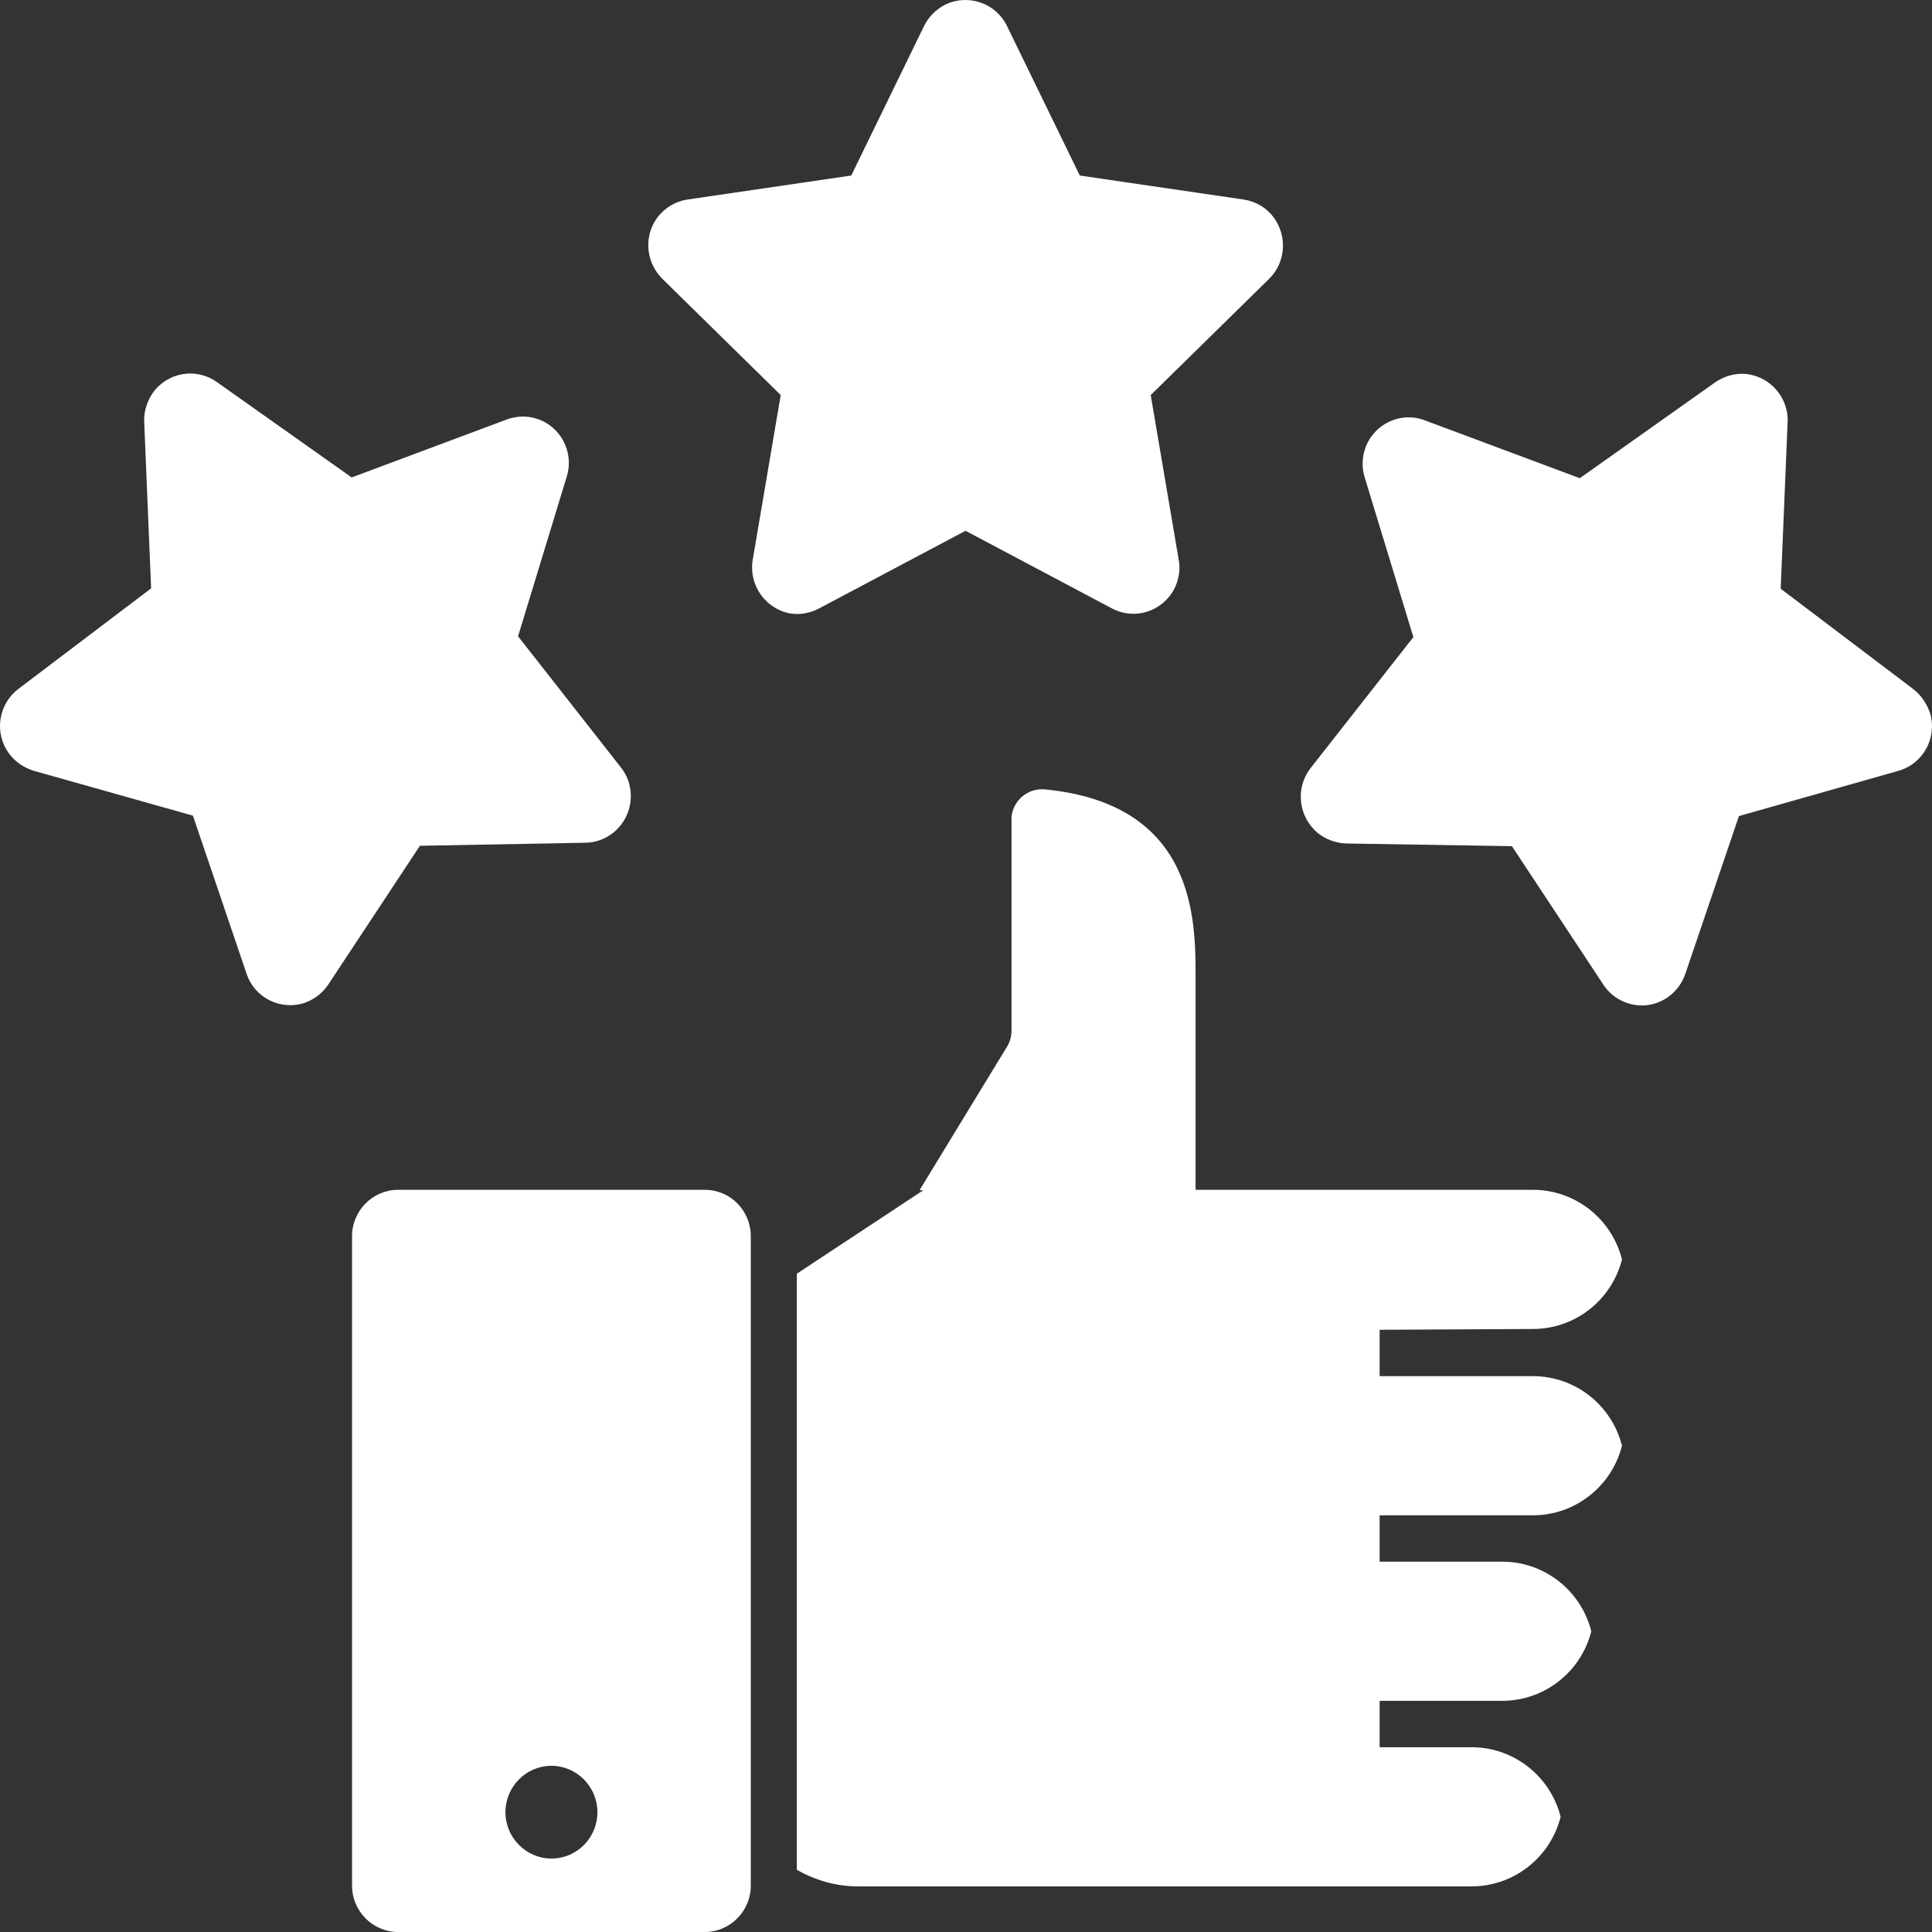 <svg xmlns="http://www.w3.org/2000/svg" width="41" height="41" viewBox="0 0 41 41" fill="none"><rect x="0" y="0" width="41" height="41" fill="#333333" stroke="none"/><path d="M17.382 12.912L20.49 11.264L23.598 12.912C24.078 13.167 24.664 12.978 24.917 12.502C25.014 12.314 25.055 12.092 25.014 11.879L24.42 8.384L26.935 5.915C27.317 5.538 27.325 4.914 26.951 4.521C26.804 4.365 26.601 4.266 26.389 4.234L22.915 3.725L21.369 0.55C21.133 0.066 20.547 -0.139 20.059 0.099C19.863 0.198 19.709 0.354 19.611 0.55L18.065 3.725L14.591 4.234C14.054 4.316 13.687 4.808 13.769 5.349C13.801 5.563 13.899 5.759 14.054 5.915L16.568 8.384L15.974 11.879C15.884 12.412 16.242 12.921 16.771 13.019C16.975 13.052 17.195 13.011 17.382 12.912Z" fill="white"></path><path d="M40.597 14.619L37.789 12.494L37.936 8.959C37.96 8.417 37.537 7.958 37 7.933C36.789 7.925 36.577 7.991 36.398 8.114L33.526 10.148L30.23 8.918C29.726 8.729 29.164 8.991 28.977 9.5C28.904 9.705 28.896 9.927 28.961 10.132L29.994 13.52L27.813 16.3C27.48 16.727 27.553 17.342 27.976 17.687C28.147 17.818 28.351 17.892 28.57 17.9L32.085 17.957L34.03 20.902C34.209 21.173 34.518 21.337 34.844 21.337C34.885 21.337 34.925 21.337 34.966 21.329C35.332 21.28 35.641 21.025 35.763 20.673L36.903 17.318L40.288 16.358C40.808 16.21 41.109 15.669 40.963 15.144C40.89 14.931 40.768 14.75 40.597 14.619Z" fill="white"></path><path d="M12.426 17.884C12.963 17.875 13.395 17.424 13.386 16.883C13.386 16.67 13.313 16.456 13.175 16.284L10.994 13.503L12.027 10.115C12.19 9.598 11.897 9.041 11.385 8.885C11.181 8.819 10.961 8.827 10.758 8.901L7.463 10.132L4.598 8.105C4.159 7.794 3.549 7.9 3.239 8.343C3.117 8.524 3.052 8.737 3.06 8.95L3.207 12.486L0.391 14.619C-0.04 14.947 -0.129 15.562 0.196 15.997C0.326 16.169 0.505 16.292 0.717 16.358L4.094 17.309L5.233 20.665C5.404 21.181 5.965 21.452 6.47 21.28C6.673 21.206 6.844 21.075 6.966 20.894L8.911 17.949L12.426 17.884Z" fill="white"></path><path d="M32.533 28.203C33.42 28.203 34.201 27.596 34.421 26.727C34.201 25.857 33.42 25.25 32.533 25.25H25.372V20.738C25.372 19.508 25.372 17.063 22.174 16.752C21.816 16.719 21.499 16.981 21.466 17.342C21.466 17.367 21.466 17.383 21.466 17.408V21.87C21.466 21.993 21.434 22.108 21.369 22.215L19.514 25.258H19.595L16.91 27.03V39.679C17.308 39.909 17.756 40.032 18.212 40.032H31.231C32.118 40.032 32.899 39.425 33.119 38.556C32.899 37.686 32.118 37.079 31.231 37.079H29.278V36.094H31.882C32.769 36.094 33.55 35.487 33.77 34.618C33.55 33.748 32.769 33.141 31.882 33.141H29.278V32.157H32.533C33.42 32.157 34.201 31.55 34.421 30.68C34.201 29.811 33.42 29.204 32.533 29.204H29.278V28.22L32.533 28.203Z" fill="white"></path><path d="M14.957 25.25H8.447C7.91 25.25 7.471 25.693 7.471 26.234V40.016C7.471 40.557 7.91 41 8.447 41H14.957C15.494 41 15.933 40.557 15.933 40.016V26.234C15.933 25.693 15.502 25.25 14.957 25.25ZM11.702 39.441C11.165 39.441 10.726 38.998 10.726 38.457C10.726 37.916 11.165 37.473 11.702 37.473C12.239 37.473 12.678 37.916 12.678 38.457C12.678 38.998 12.247 39.441 11.702 39.441Z" fill="white"></path></svg>